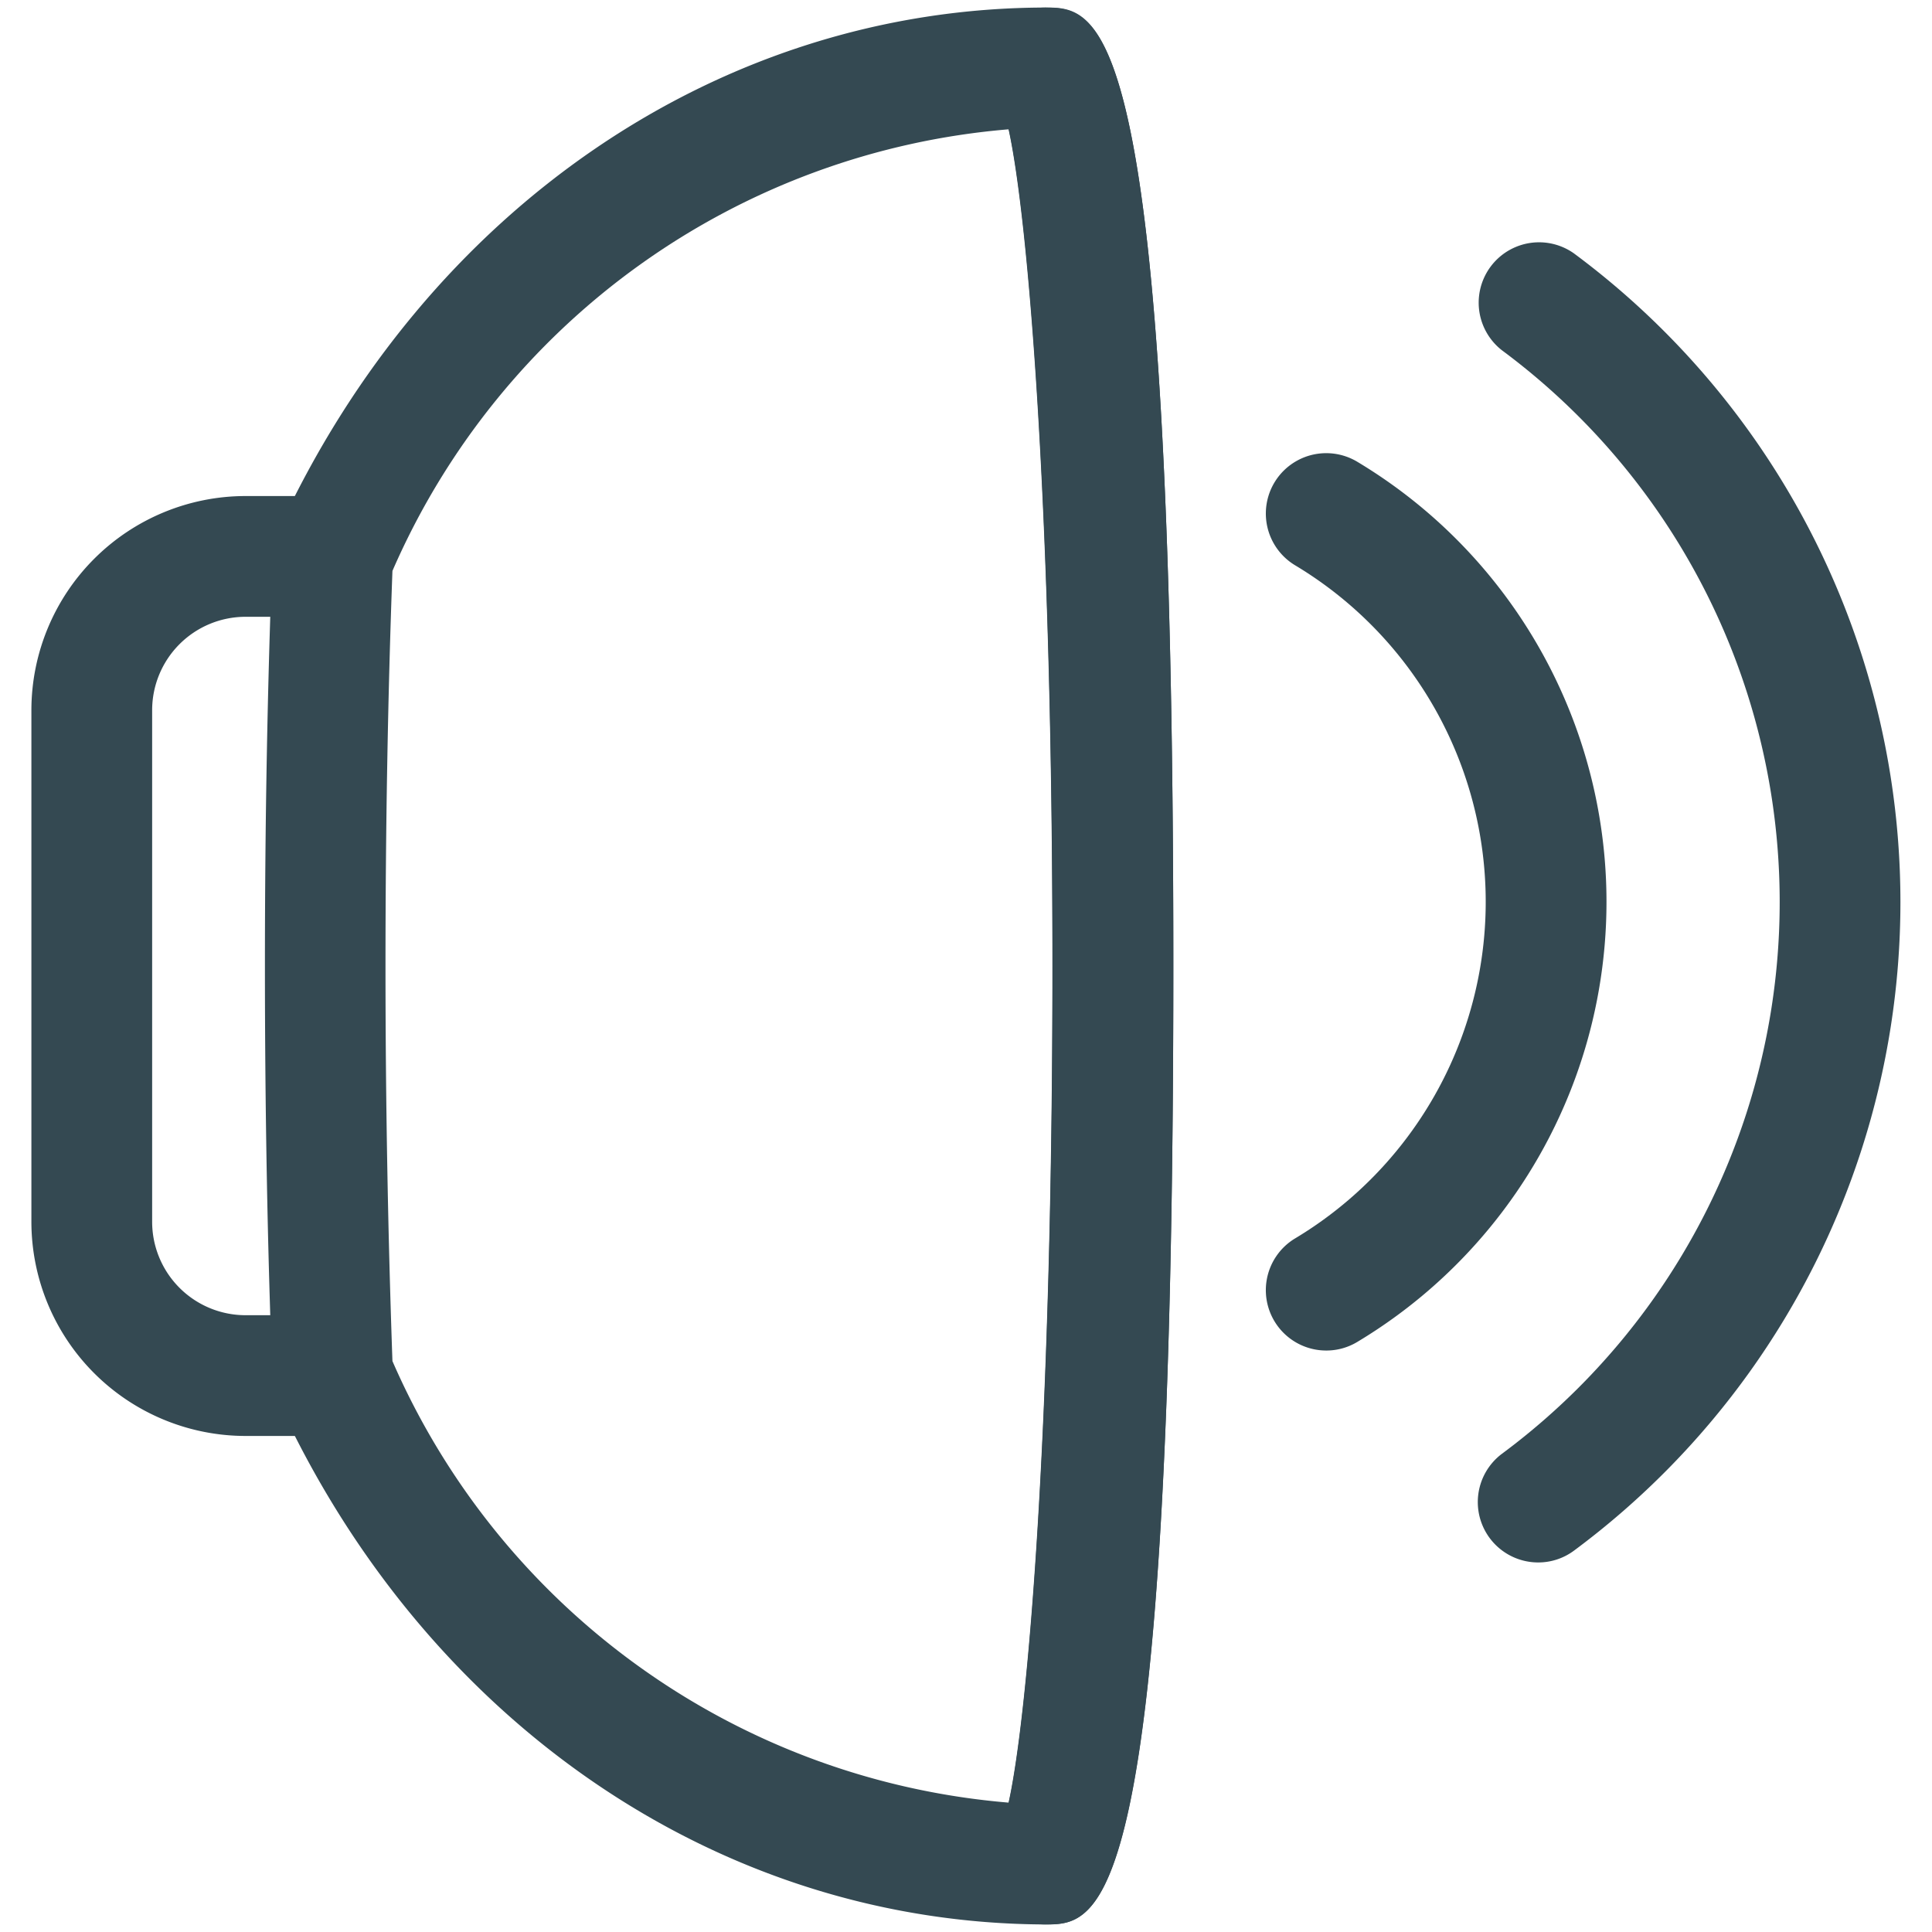 <?xml version="1.0" encoding="utf-8"?>
<svg width="800px" height="800px" viewBox="0 0 32 32" xmlns="http://www.w3.org/2000/svg" xmlns:xlink="http://www.w3.org/1999/xlink">
  <defs>
    <clipPath id="clip-speaker">
      <rect width="32" height="32"/>
    </clipPath>
  </defs>
  <g id="speaker" clip-path="url(#clip-speaker)">
    <g id="Group_3382" data-name="Group 3382" transform="translate(-416)">
      <g id="Group_3375" data-name="Group 3375">
        <g id="Group_3368" data-name="Group 3368">
          <g id="Group_3367" data-name="Group 3367">
            <g id="Group_3366" data-name="Group 3366">
              <path id="Path_4047" data-name="Path 4047" d="M433.313,31.875a1,1,0,0,1-.679-1.733c.339-1.042.8-5.993.8-14.142s-.461-13.1-.8-14.142a1,1,0,0,1,.679-1.733c.9,0,2.121,0,2.121,15.875S434.208,31.875,433.313,31.875Z" fill="#344952"/>
            </g>
          </g>
        </g>
        <g id="Group_3371" data-name="Group 3371">
          <g id="Group_3370" data-name="Group 3370">
            <g id="Group_3369" data-name="Group 3369">
              <path id="Path_4048" data-name="Path 4048" d="M433.333,31.875c-5.4-.008-10.275-3.332-12.73-8.673a.994.994,0,0,1-.09-.379c-.083-2.157-.125-4.453-.125-6.823s.042-4.666.125-6.823a.994.994,0,0,1,.09-.379c2.455-5.341,7.325-8.665,12.711-8.673.906.016,2.12.037,2.12,15.875S434.22,31.859,433.333,31.875ZM422.5,22.544a12.234,12.234,0,0,0,10.205,7.313c.328-1.485.726-6.293.726-13.857s-.4-12.374-.726-13.858A12.231,12.231,0,0,0,422.5,9.456c-.076,2.073-.115,4.273-.115,6.544S422.427,20.471,422.5,22.544Z" fill="#344952"/>
            </g>
          </g>
        </g>
        <g id="Group_3374" data-name="Group 3374">
          <g id="Group_3373" data-name="Group 3373">
            <g id="Group_3372" data-name="Group 3372">
              <path id="Path_4049" data-name="Path 4049" d="M421.512,23.784h-1.446a3.55,3.55,0,0,1-3.546-3.546V11.762a3.55,3.55,0,0,1,3.546-3.546h1.446a1,1,0,1,1,0,2h-1.446a1.548,1.548,0,0,0-1.546,1.546v8.476a1.548,1.548,0,0,0,1.546,1.546h1.446a1,1,0,0,1,0,2Z" fill="#344952"/>
            </g>
          </g>
        </g>
      </g>
      <g id="Group_3378" data-name="Group 3378">
        <g id="Group_3377" data-name="Group 3377">
          <g id="Group_3376" data-name="Group 3376">
            <path id="Path_4050" data-name="Path 4050" d="M437.968,22.369a1,1,0,0,1-.517-1.857,6.5,6.5,0,0,0,0-11.149,1,1,0,1,1,1.031-1.714,8.5,8.5,0,0,1,0,14.577A.991.991,0,0,1,437.968,22.369Z" fill="#344952"/>
          </g>
        </g>
      </g>
      <g id="Group_3381" data-name="Group 3381">
        <g id="Group_3380" data-name="Group 3380">
          <g id="Group_3379" data-name="Group 3379">
            <path id="Path_4051" data-name="Path 4051" d="M441.477,25.879a1,1,0,0,1-.6-1.8,11.377,11.377,0,0,0,0-18.277,1,1,0,0,1,1.191-1.606,13.376,13.376,0,0,1,0,21.489A.99.99,0,0,1,441.477,25.879Z" fill="#344952"/>
          </g>
        </g>
      </g>
    </g>
  </g>
</svg>